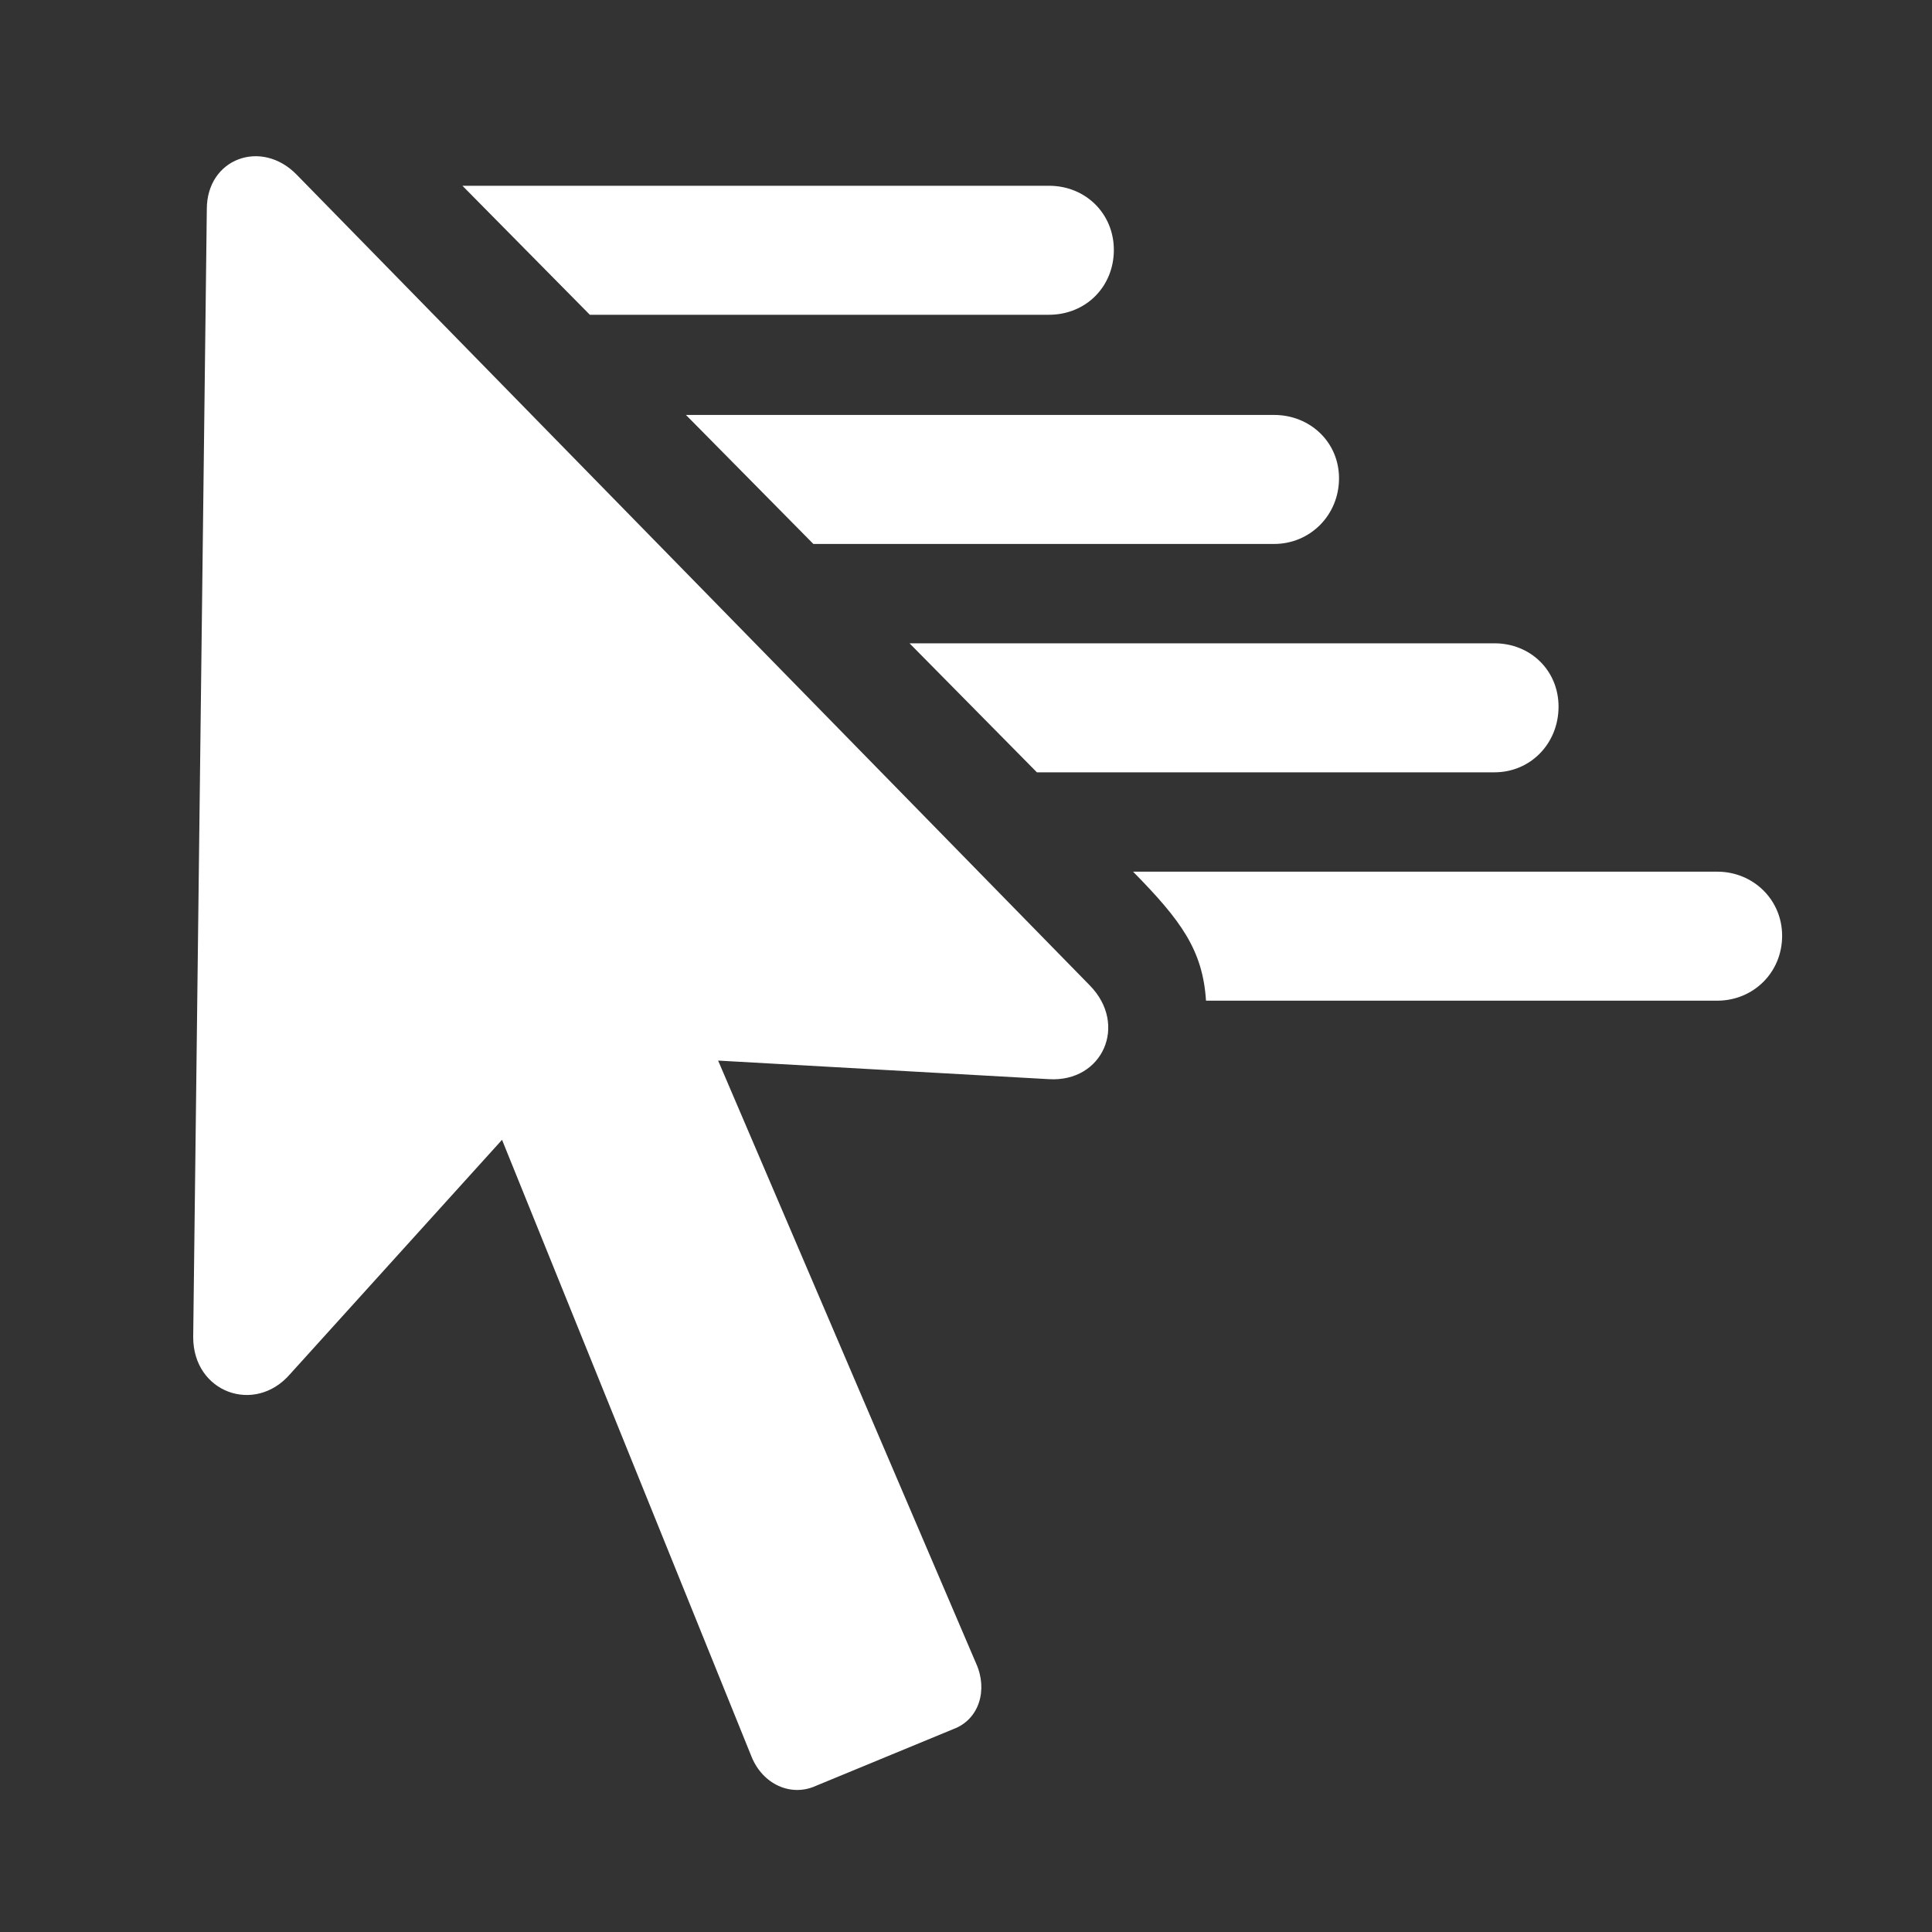 <svg width="40" height="40" viewBox="0 0 40 40" fill="none" xmlns="http://www.w3.org/2000/svg">
<rect x="0" y="0" width="40" height="40" fill="#333333" stroke="none"/>
<path d="M21.717 6.517C22.48 6.517 23.061 5.937 23.061 5.174C23.061 4.427 22.48 3.846 21.717 3.846H9.574L12.212 6.517H21.717ZM26.379 11.262C27.125 11.262 27.723 10.665 27.723 9.902C27.723 9.155 27.125 8.591 26.379 8.591H14.202L16.84 11.262H26.379ZM30.941 15.99C31.688 15.99 32.268 15.393 32.268 14.63C32.268 13.883 31.688 13.319 30.941 13.319H18.831L21.468 15.99H30.941ZM35.553 18.047H23.459C24.455 19.059 24.902 19.673 24.969 20.718H35.553C36.299 20.718 36.897 20.137 36.897 19.374C36.897 18.628 36.299 18.047 35.553 18.047ZM20.208 34.437L14.252 20.519L13.456 21.879L21.717 22.343C22.829 22.41 23.36 21.215 22.564 20.403L6.14 3.614C5.41 2.868 4.282 3.282 4.282 4.328L4 27.685C4 28.83 5.277 29.294 6.007 28.448L11.349 22.543L9.806 22.145L15.563 36.378C15.795 36.942 16.376 37.208 16.89 36.975L19.743 35.797C20.274 35.598 20.457 34.985 20.208 34.437Z" fill="white"/>
</svg>
